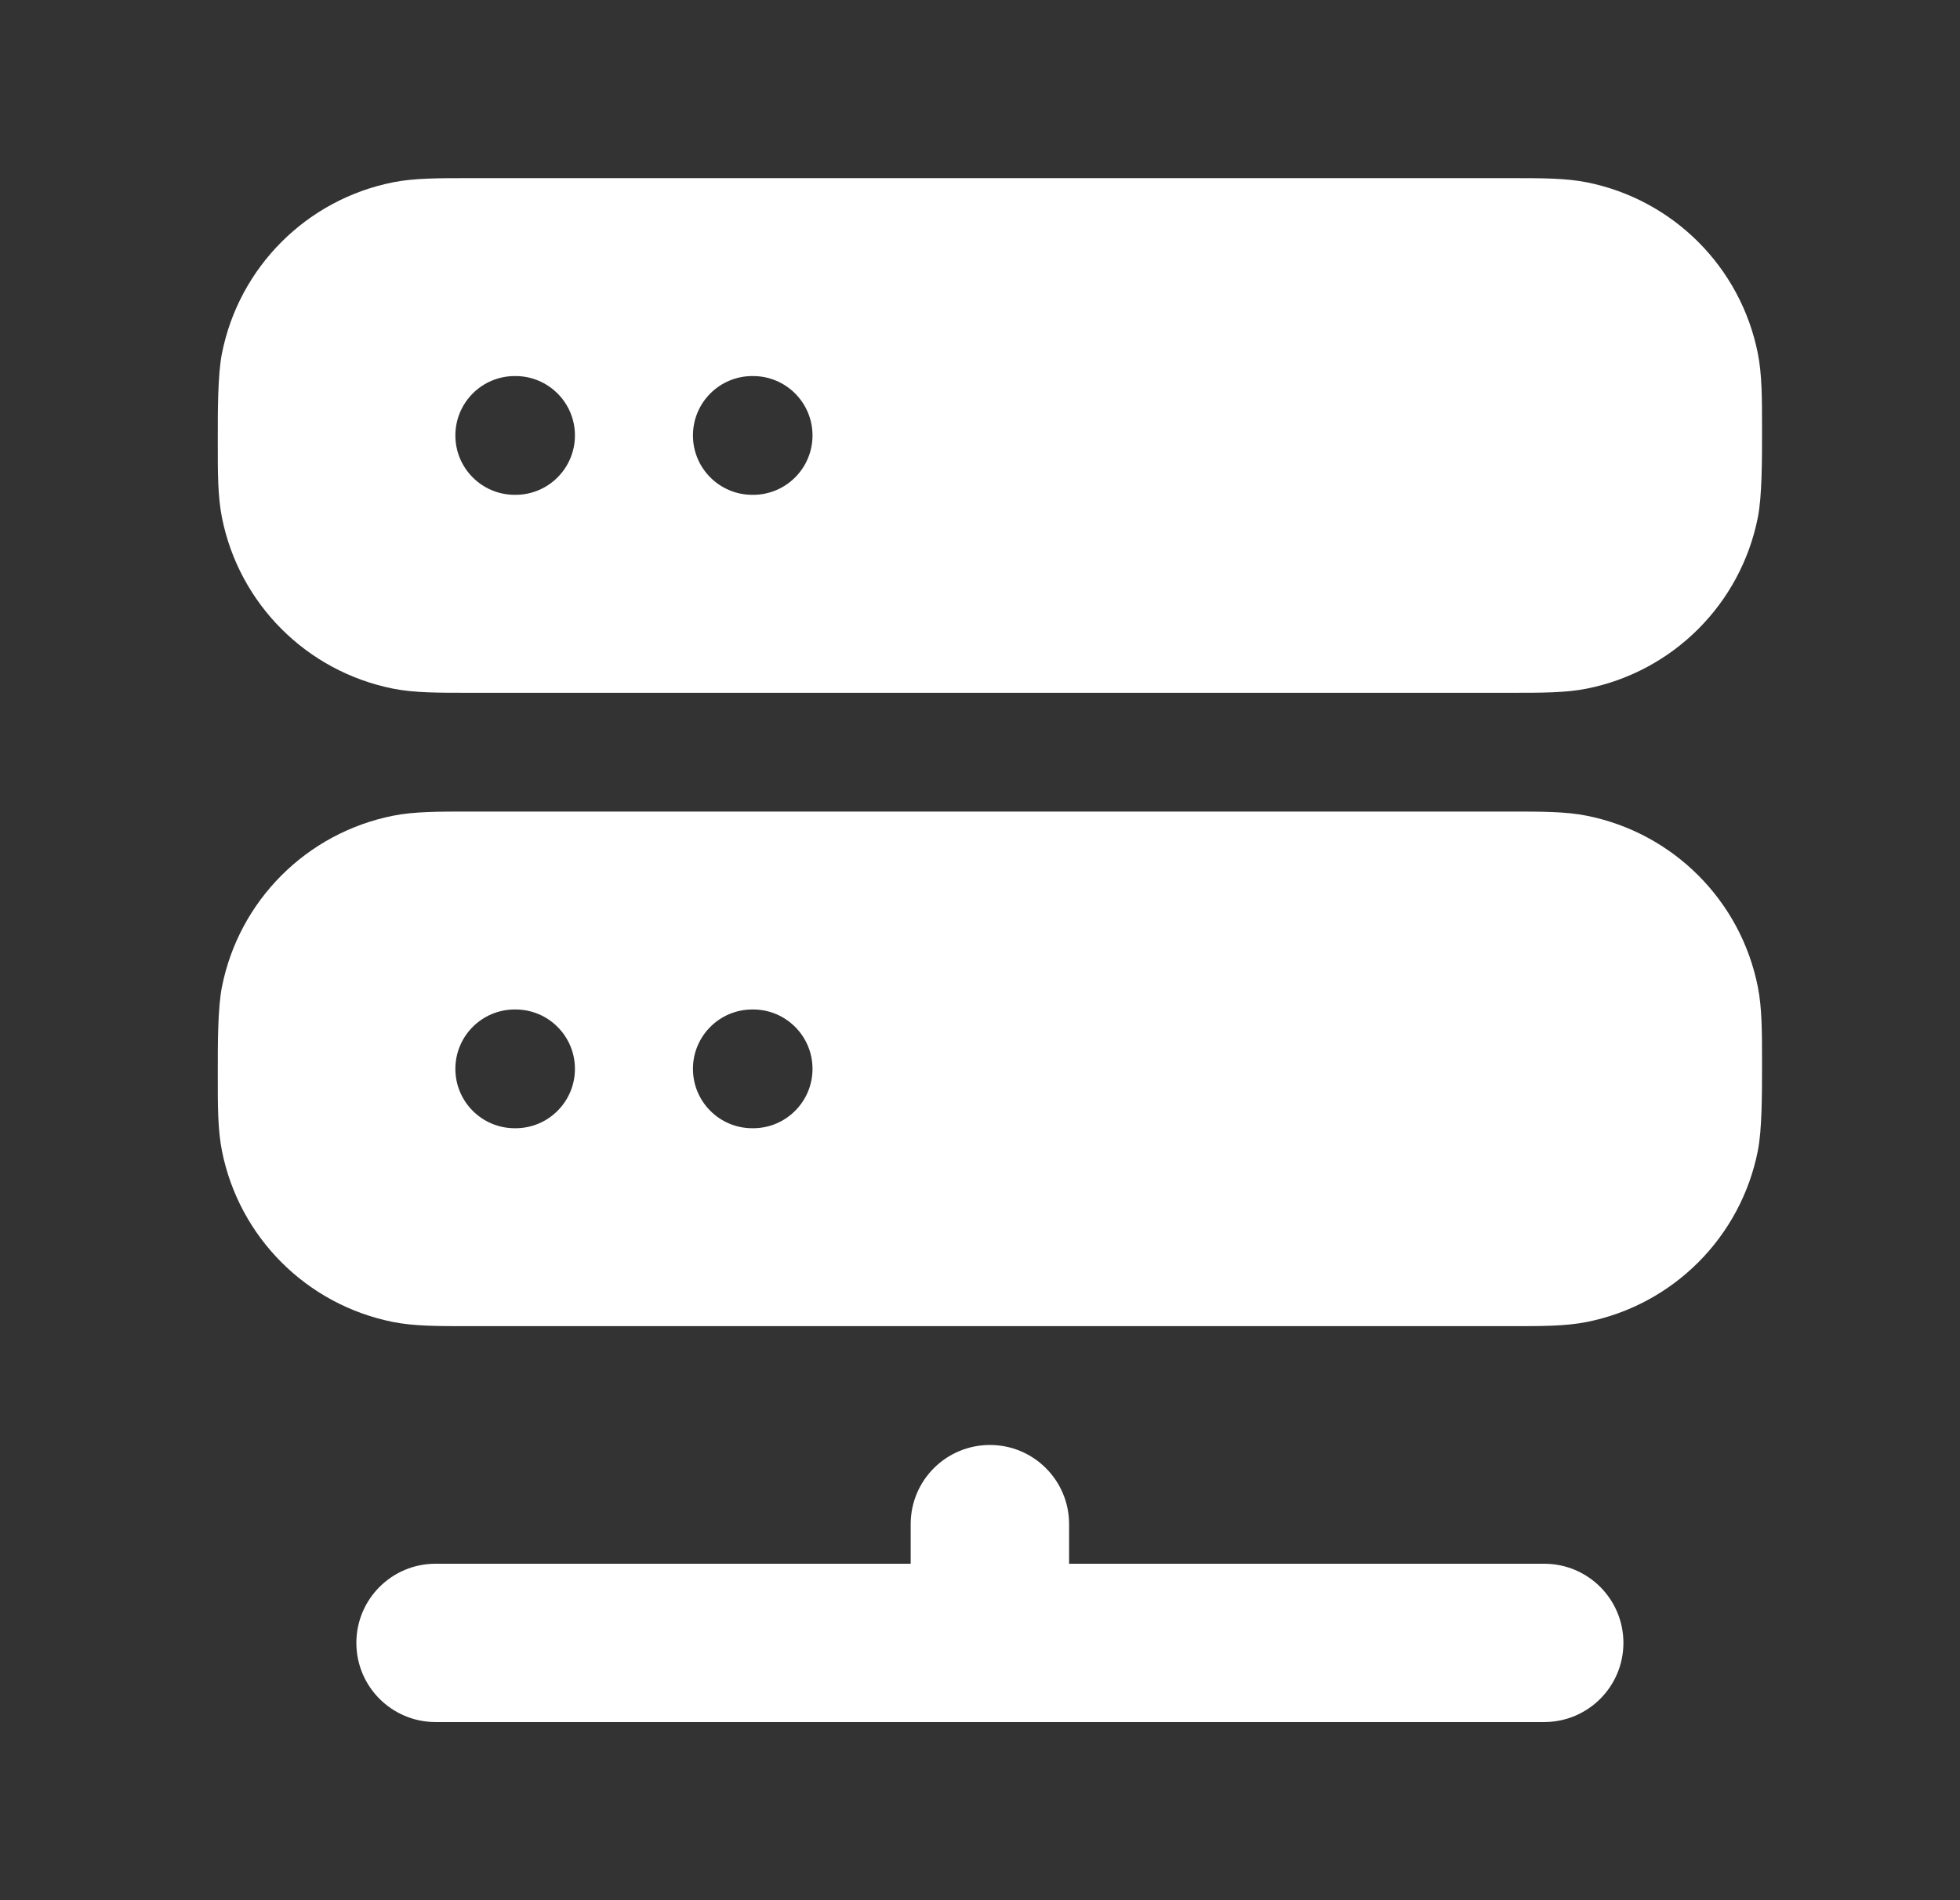 <svg width="33" height="32" viewBox="0 0 33 32" fill="none" xmlns="http://www.w3.org/2000/svg">
<rect x="0" y="0" width="33" height="32" fill="#333333" stroke="none"/>
<path d="M25.431 13.667C25.955 13.667 26.359 13.666 26.715 13.737C28.17 14.027 29.307 15.164 29.596 16.618C29.667 16.975 29.667 17.379 29.667 17.902C29.667 18.426 29.667 19.025 29.596 19.382C29.307 20.836 28.17 21.973 26.715 22.263C26.359 22.334 25.955 22.333 25.431 22.333H7.902C7.378 22.333 6.974 22.334 6.618 22.263C5.163 21.973 4.026 20.836 3.737 19.382C3.666 19.025 3.666 18.621 3.667 18.098C3.666 17.574 3.666 16.975 3.737 16.618C4.026 15.164 5.163 14.027 6.618 13.737C6.974 13.666 7.378 13.667 7.902 13.667H25.431ZM8.667 17C8.114 17 7.667 17.448 7.667 18C7.667 18.552 8.114 19 8.667 19H8.68C9.232 19 9.68 18.552 9.68 18C9.68 17.448 9.232 17 8.68 17H8.667ZM12.667 17C12.114 17 11.667 17.448 11.667 18C11.667 18.552 12.114 19 12.667 19H12.68C13.232 19 13.68 18.552 13.68 18C13.68 17.448 13.232 17 12.68 17H12.667Z" fill="white"/>
<path fill-rule="evenodd" clip-rule="evenodd" d="M16.667 24.334C17.403 24.334 18 24.93 18 25.667V26.334H26C26.736 26.334 27.333 26.93 27.333 27.667C27.333 28.403 26.736 29 26 29H7.333C6.597 29 6 28.403 6 27.667C6 26.93 6.597 26.334 7.333 26.334H15.333V25.667C15.333 24.93 15.93 24.334 16.667 24.334Z" fill="white"/>
<path d="M25.431 3C25.955 3 26.359 2.999 26.715 3.07C28.17 3.36 29.307 4.497 29.596 5.951C29.667 6.308 29.667 6.712 29.667 7.235C29.667 7.759 29.667 8.359 29.596 8.716C29.307 10.17 28.17 11.307 26.715 11.597C26.359 11.668 25.955 11.667 25.431 11.667H7.902C7.378 11.667 6.974 11.668 6.618 11.597C5.163 11.307 4.026 10.17 3.737 8.716C3.666 8.359 3.666 7.954 3.667 7.431C3.666 6.907 3.666 6.308 3.737 5.951C4.026 4.497 5.163 3.36 6.618 3.07C6.974 2.999 7.378 3 7.902 3H25.431ZM8.667 6.333C8.114 6.333 7.667 6.781 7.667 7.333C7.667 7.885 8.114 8.333 8.667 8.333H8.68C9.232 8.333 9.68 7.885 9.68 7.333C9.68 6.781 9.232 6.333 8.68 6.333H8.667ZM12.667 6.333C12.114 6.333 11.667 6.781 11.667 7.333C11.667 7.885 12.114 8.333 12.667 8.333H12.68C13.232 8.333 13.68 7.885 13.68 7.333C13.68 6.781 13.232 6.333 12.68 6.333H12.667Z" fill="white"/>
</svg>
